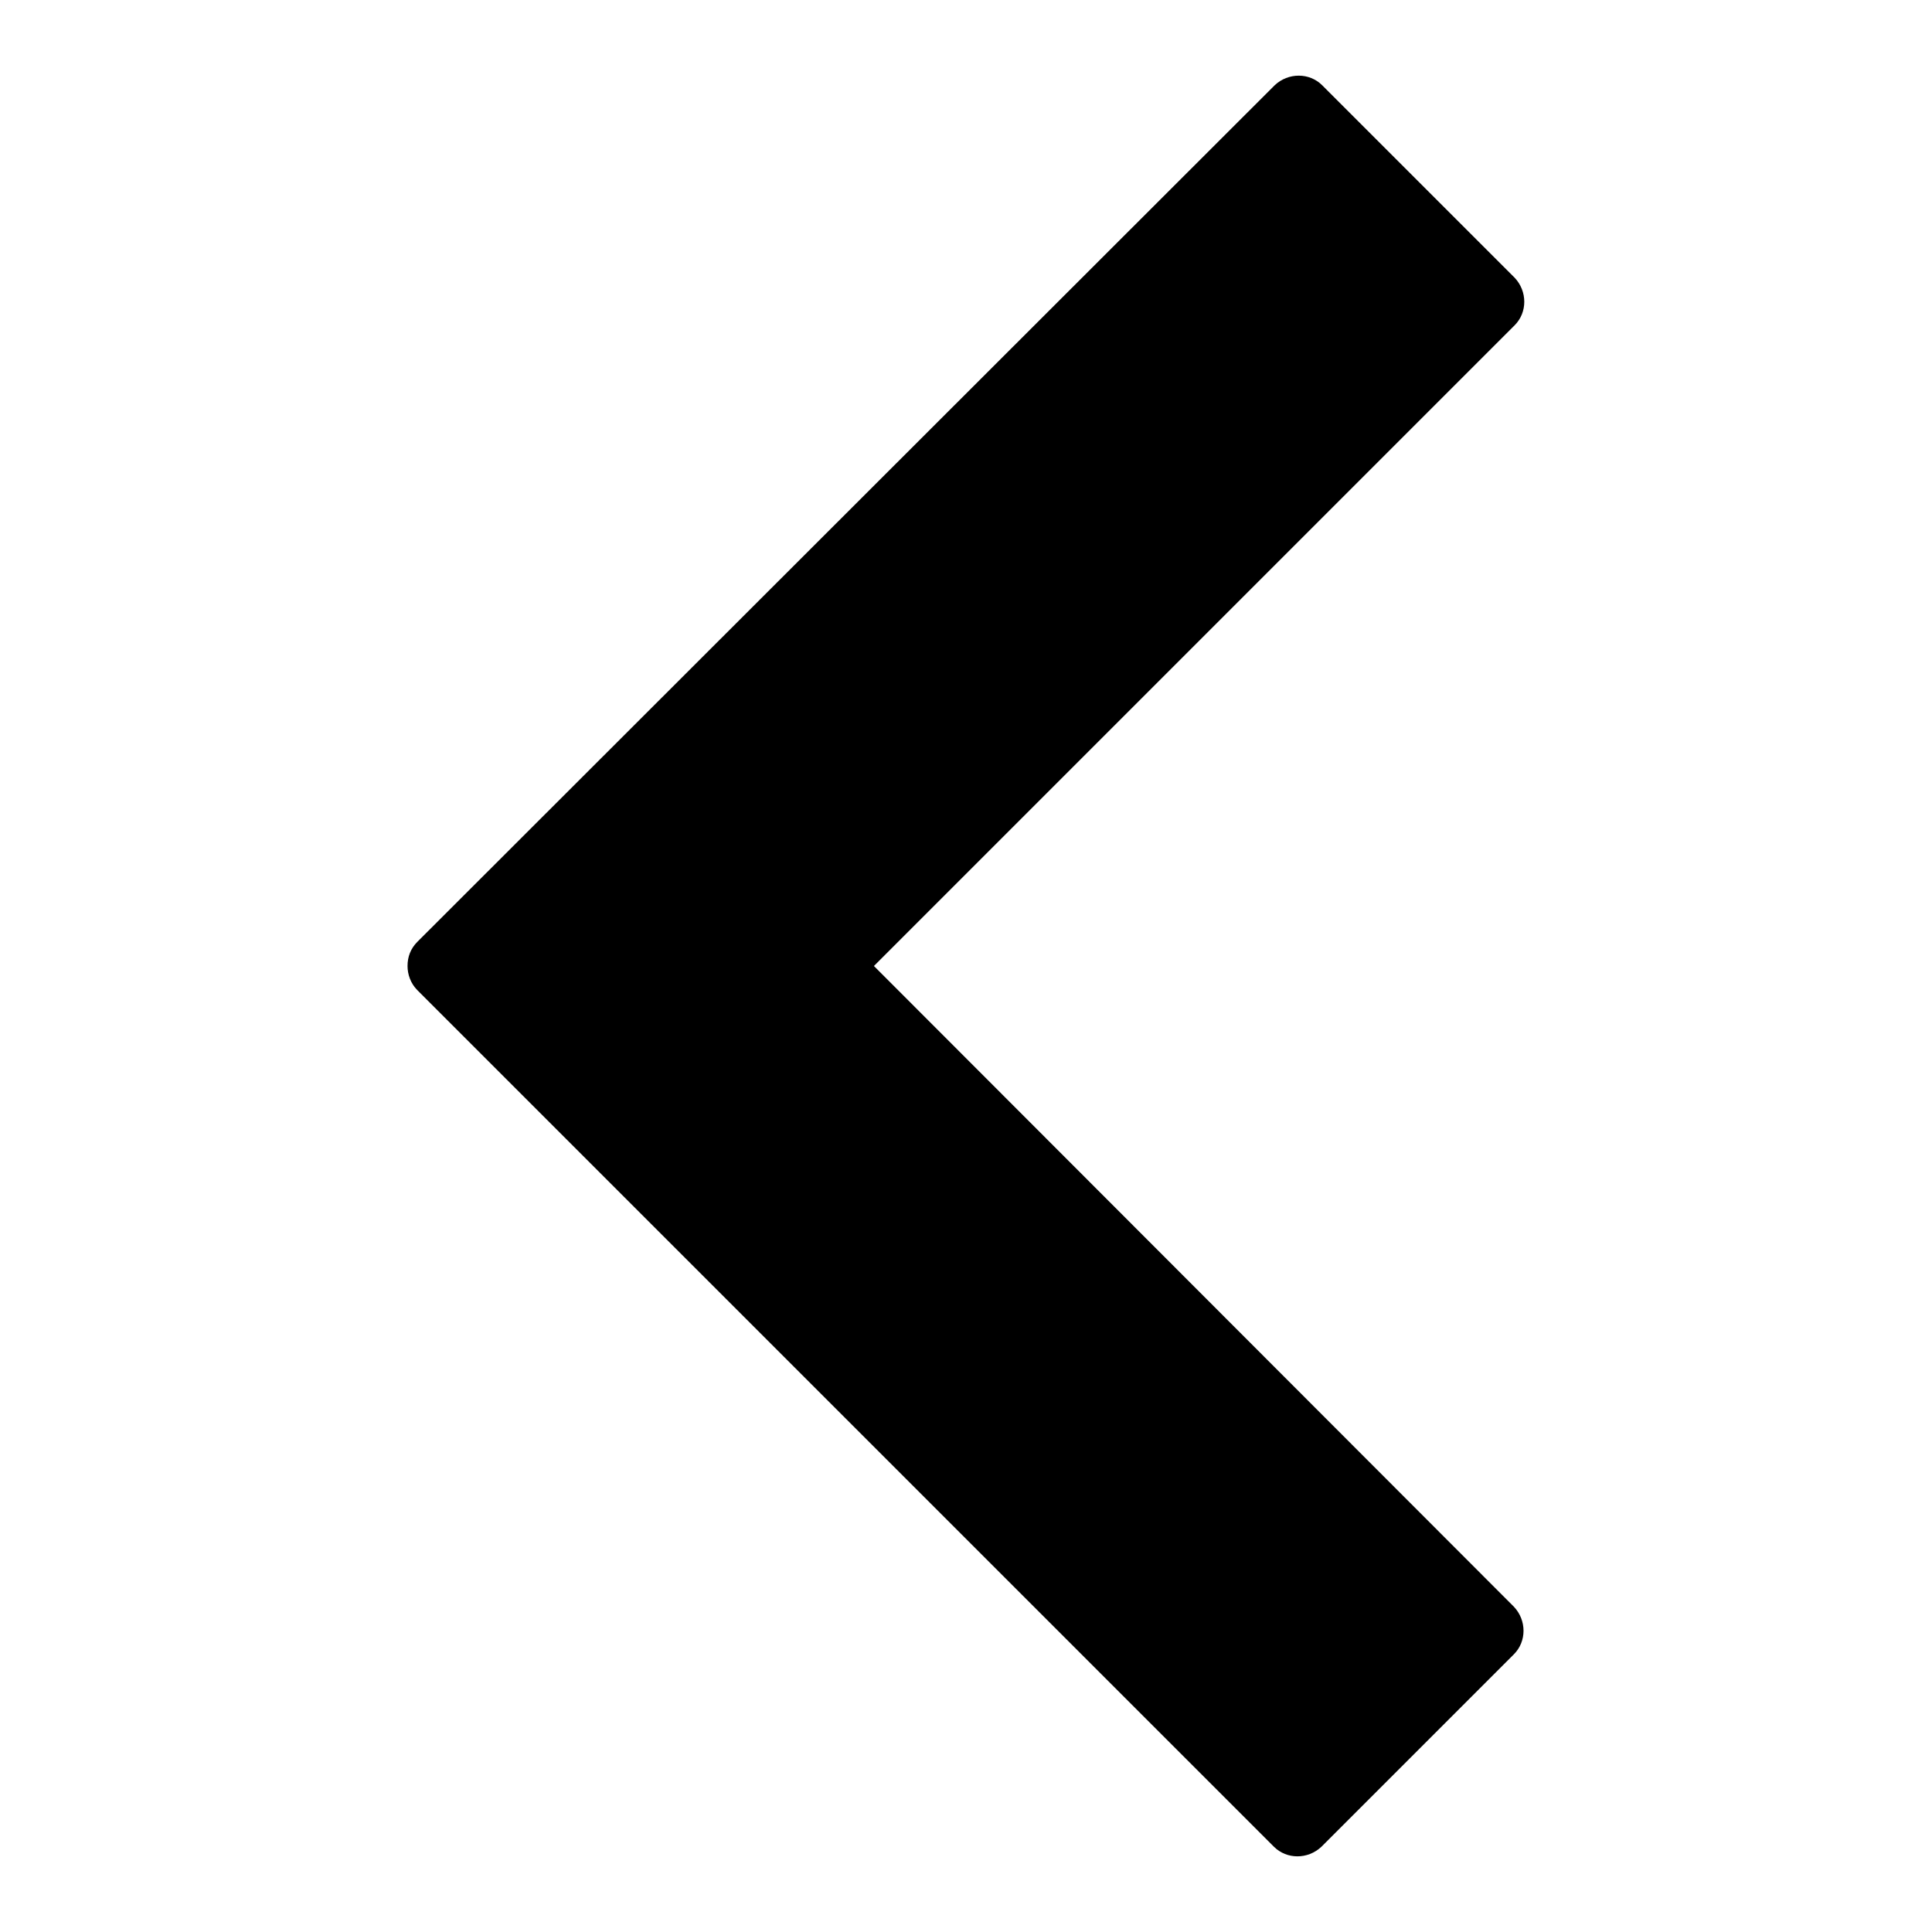 <?xml version="1.0" encoding="utf-8"?>
<!-- Svg Vector Icons : http://www.onlinewebfonts.com/icon -->
<!DOCTYPE svg PUBLIC "-//W3C//DTD SVG 1.1//EN" "http://www.w3.org/Graphics/SVG/1.1/DTD/svg11.dtd">
<svg version="1.1" xmlns="http://www.w3.org/2000/svg" xmlns:xlink="http://www.w3.org/1999/xlink" x="0px" y="0px" viewBox="0 0 256 256" enable-background="new 0 0 256 256" xml:space="preserve">
<g> <path fill="#000000" d="M115.8,128l84.9-84.9c1.7-1.7,1.7-4.5,0-6.3l-25.5-25.5c-1.7-1.7-4.5-1.7-6.3,0L55.3,124.8 c-0.9,0.9-1.3,2-1.3,3.2c0,1.1,0.4,2.3,1.3,3.2l113.5,113.5c1.7,1.7,4.5,1.7,6.3,0l25.5-25.5c1.7-1.7,1.7-4.5,0-6.3L115.8,128z"/></g>
</svg>
